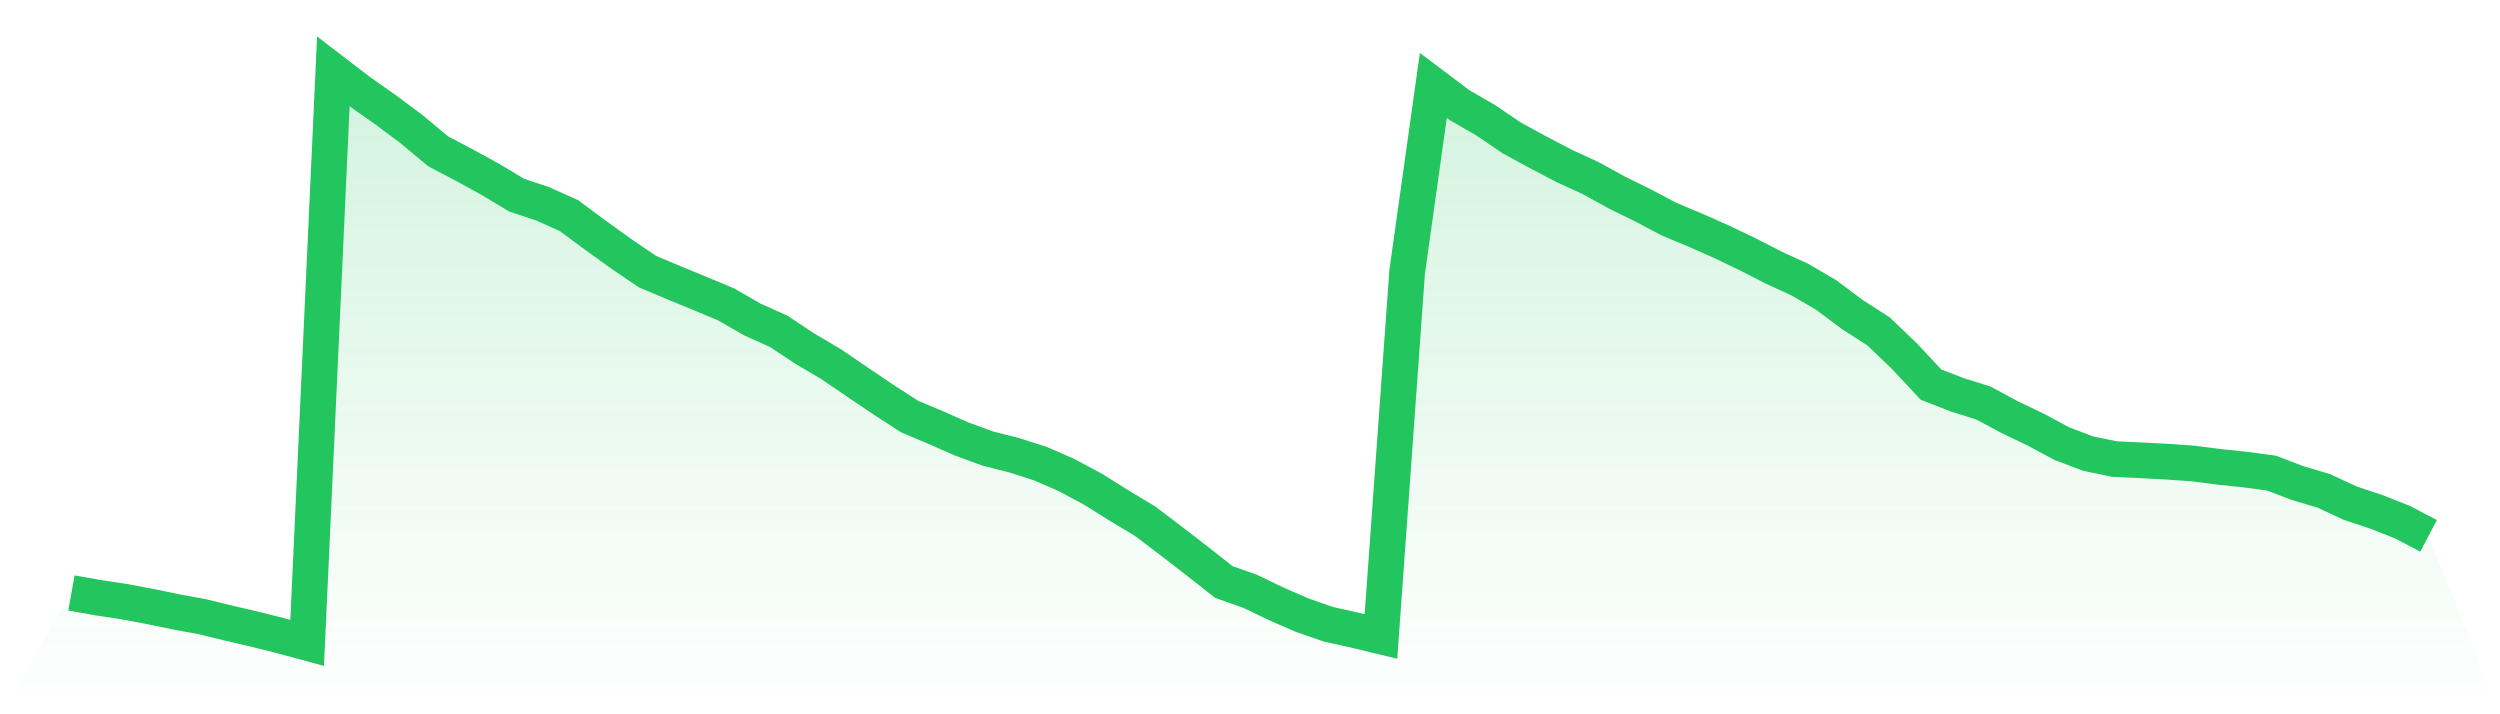 <svg viewBox="0 0 140 40" xmlns="http://www.w3.org/2000/svg">
<defs>
<linearGradient id="gradient" x1="0" x2="0" y1="0" y2="1">
<stop offset="0%" stop-color="#22c55e" stop-opacity="0.2"/>
<stop offset="100%" stop-color="#22c55e" stop-opacity="0"/>
</linearGradient>
</defs>
<path d="M4,33.206 L4,33.206 L5.467,33.466 L6.933,33.688 L8.4,33.963 L9.867,34.265 L11.333,34.536 L12.8,34.893 L14.267,35.236 L15.733,35.603 L17.2,36 L18.667,4 L20.133,5.123 L21.6,6.153 L23.067,7.248 L24.533,8.472 L26,9.243 L27.467,10.048 L28.933,10.928 L30.4,11.418 L31.867,12.077 L33.333,13.165 L34.8,14.221 L36.267,15.215 L37.733,15.832 L39.2,16.434 L40.667,17.049 L42.133,17.892 L43.6,18.549 L45.067,19.521 L46.533,20.387 L48,21.386 L49.467,22.376 L50.933,23.324 L52.4,23.942 L53.867,24.589 L55.333,25.124 L56.8,25.495 L58.267,25.965 L59.733,26.606 L61.2,27.39 L62.667,28.31 L64.133,29.19 L65.6,30.305 L67.067,31.437 L68.533,32.592 L70,33.11 L71.467,33.816 L72.933,34.453 L74.4,34.962 L75.867,35.288 L77.333,35.642 L78.8,15.226 L80.267,4.782 L81.733,5.888 L83.2,6.735 L84.667,7.731 L86.133,8.526 L87.6,9.296 L89.067,9.968 L90.533,10.775 L92,11.497 L93.467,12.273 L94.933,12.886 L96.4,13.536 L97.867,14.238 L99.333,14.989 L100.8,15.662 L102.267,16.52 L103.733,17.616 L105.2,18.558 L106.667,19.963 L108.133,21.536 L109.6,22.108 L111.067,22.567 L112.533,23.355 L114,24.058 L115.467,24.846 L116.933,25.401 L118.4,25.706 L119.867,25.776 L121.333,25.852 L122.8,25.955 L124.267,26.143 L125.733,26.296 L127.2,26.494 L128.667,27.051 L130.133,27.489 L131.6,28.172 L133.067,28.661 L134.533,29.238 L136,30.009 L140,40 L0,40 z" fill="url(#gradient)"/>
<path d="M4,33.206 L4,33.206 L5.467,33.466 L6.933,33.688 L8.4,33.963 L9.867,34.265 L11.333,34.536 L12.8,34.893 L14.267,35.236 L15.733,35.603 L17.2,36 L18.667,4 L20.133,5.123 L21.6,6.153 L23.067,7.248 L24.533,8.472 L26,9.243 L27.467,10.048 L28.933,10.928 L30.4,11.418 L31.867,12.077 L33.333,13.165 L34.8,14.221 L36.267,15.215 L37.733,15.832 L39.2,16.434 L40.667,17.049 L42.133,17.892 L43.6,18.549 L45.067,19.521 L46.533,20.387 L48,21.386 L49.467,22.376 L50.933,23.324 L52.4,23.942 L53.867,24.589 L55.333,25.124 L56.8,25.495 L58.267,25.965 L59.733,26.606 L61.2,27.39 L62.667,28.31 L64.133,29.19 L65.6,30.305 L67.067,31.437 L68.533,32.592 L70,33.11 L71.467,33.816 L72.933,34.453 L74.4,34.962 L75.867,35.288 L77.333,35.642 L78.8,15.226 L80.267,4.782 L81.733,5.888 L83.2,6.735 L84.667,7.731 L86.133,8.526 L87.6,9.296 L89.067,9.968 L90.533,10.775 L92,11.497 L93.467,12.273 L94.933,12.886 L96.4,13.536 L97.867,14.238 L99.333,14.989 L100.8,15.662 L102.267,16.52 L103.733,17.616 L105.2,18.558 L106.667,19.963 L108.133,21.536 L109.6,22.108 L111.067,22.567 L112.533,23.355 L114,24.058 L115.467,24.846 L116.933,25.401 L118.4,25.706 L119.867,25.776 L121.333,25.852 L122.8,25.955 L124.267,26.143 L125.733,26.296 L127.2,26.494 L128.667,27.051 L130.133,27.489 L131.6,28.172 L133.067,28.661 L134.533,29.238 L136,30.009" fill="none" stroke="#22c55e" stroke-width="2"/>
</svg>